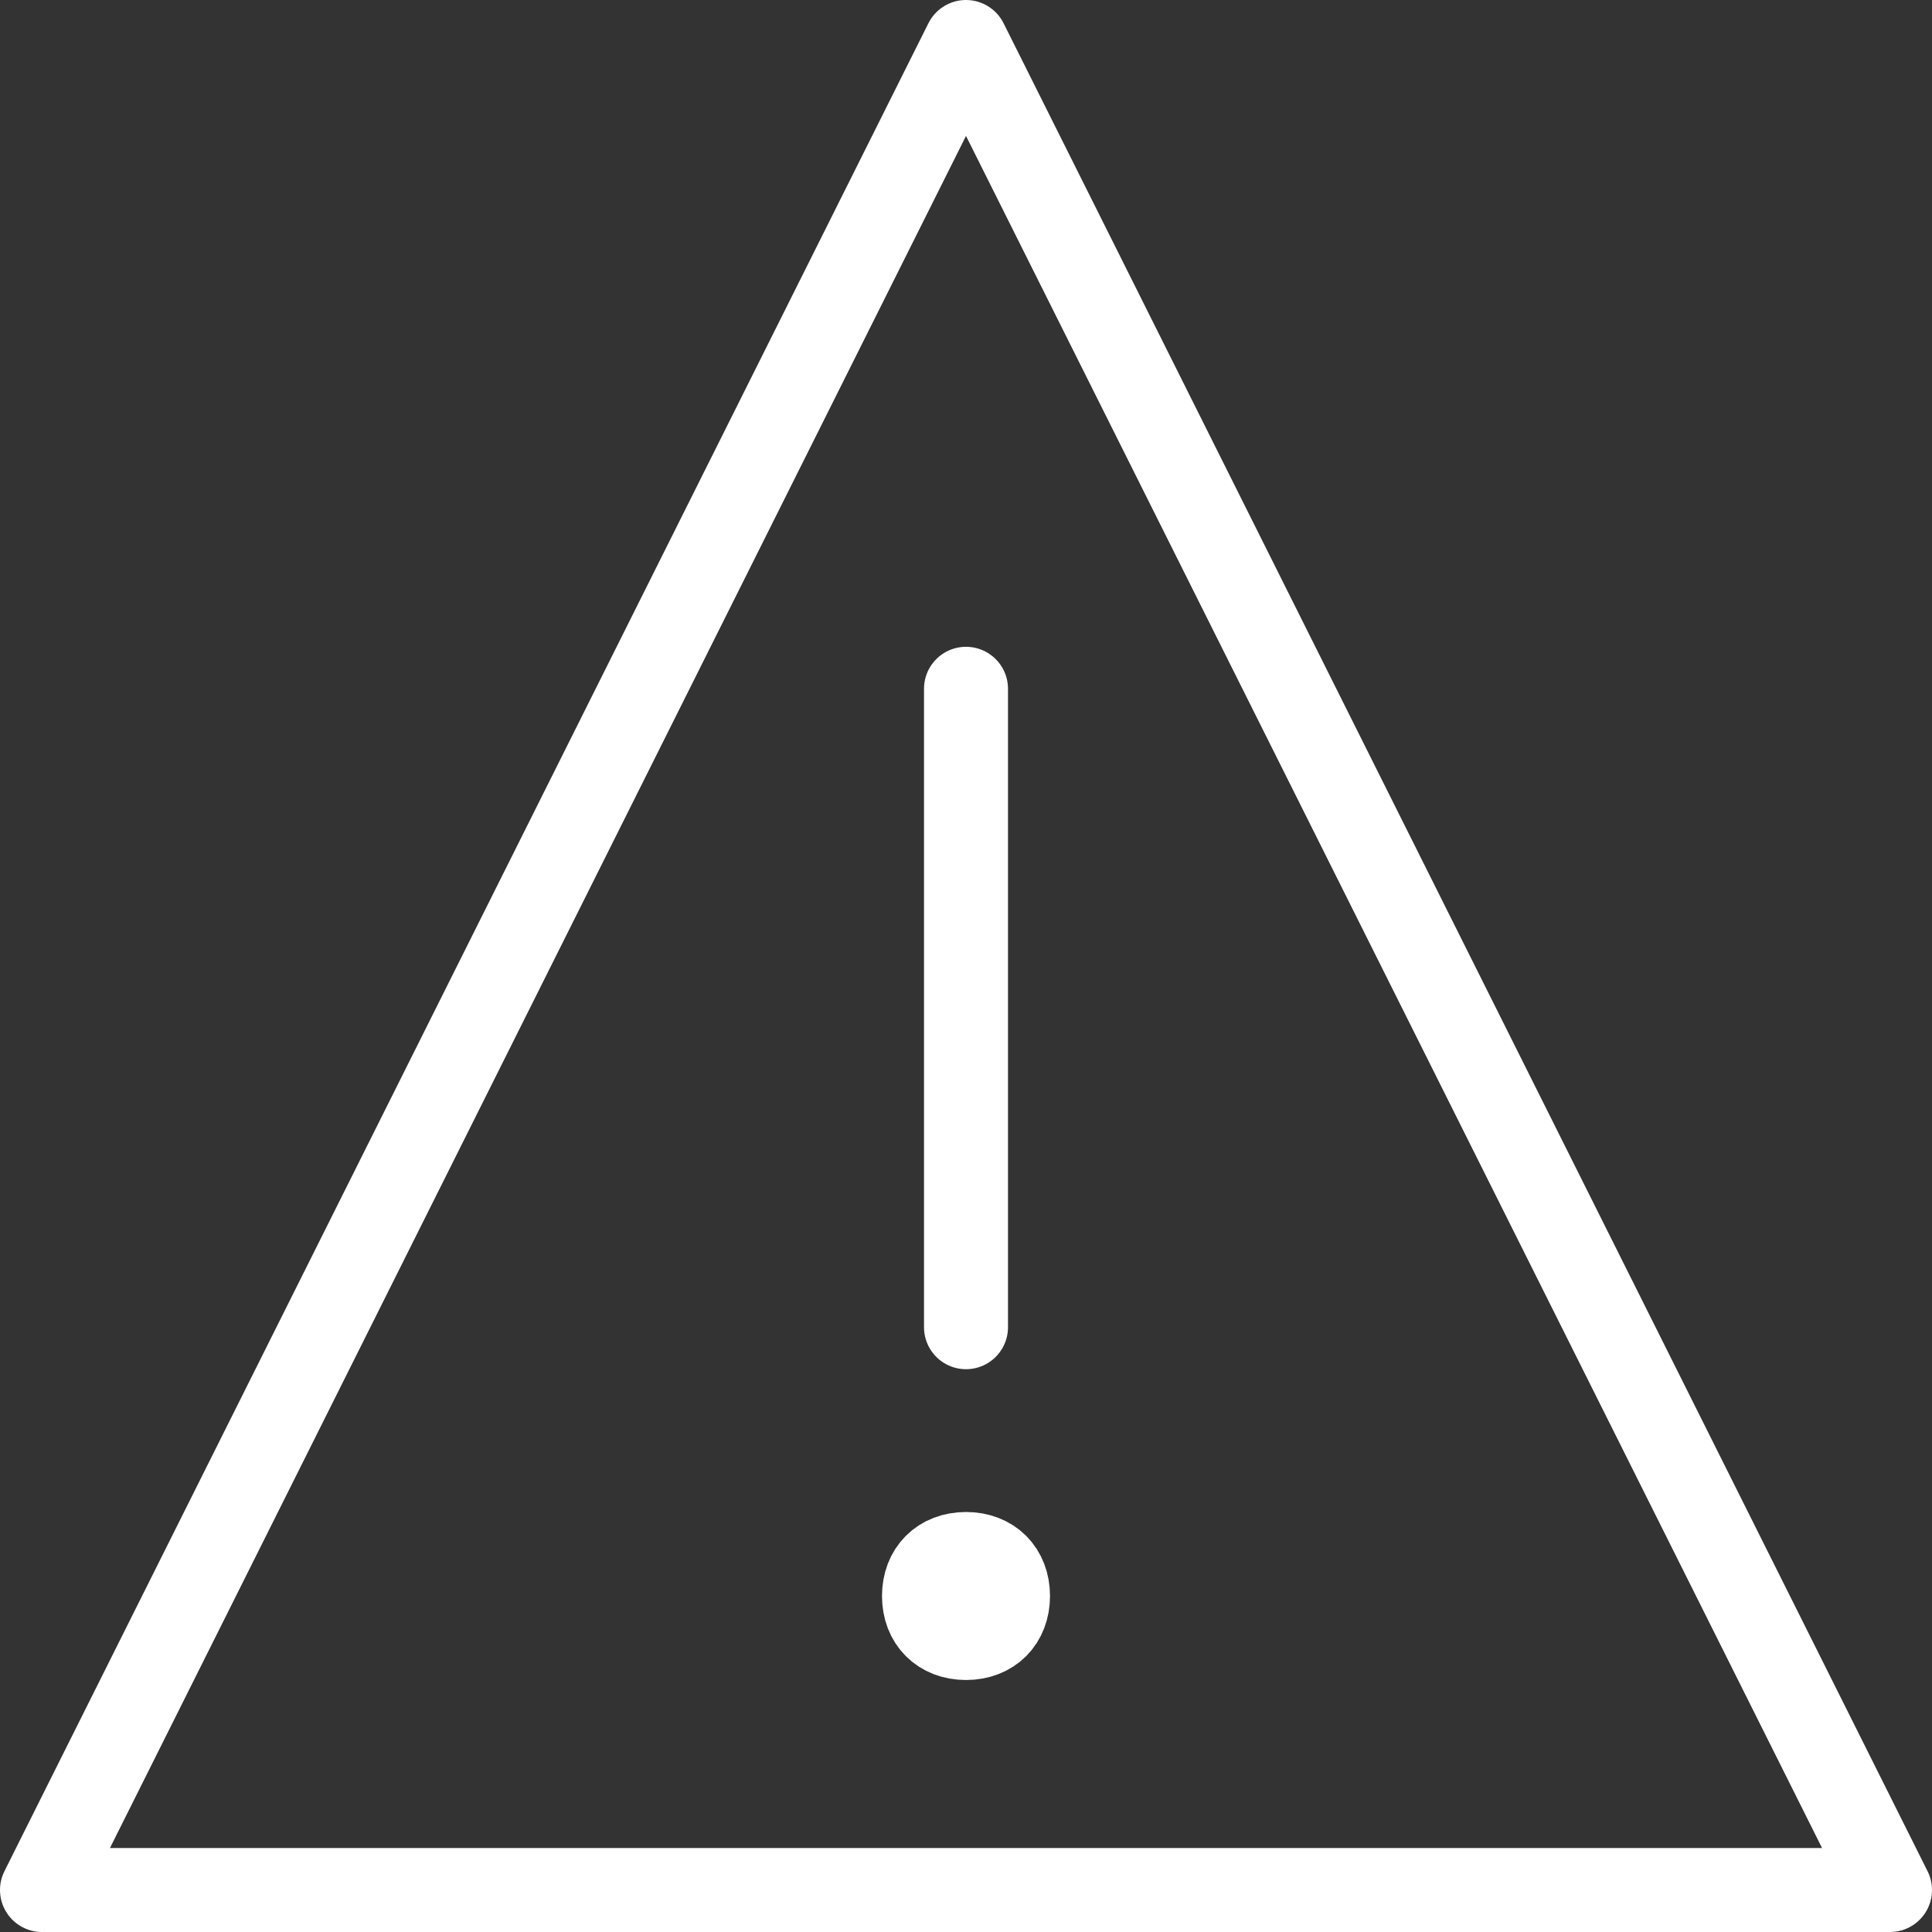 <svg xmlns="http://www.w3.org/2000/svg" width="23" height="23" viewBox="0 0 23 23">
  <rect x="0" y="0" width="23" height="23" fill="#333333" stroke="none"/>
  <g id="Page-1" fill="none" fill-rule="evenodd" stroke-linejoin="round">
    <g id="stoerung-light" stroke="#FFF">
      <path id="Shape" stroke-linecap="round" d="M11.5,15.8 L11.5,8.2"/>
      <polygon id="Shape" stroke-linecap="round" points="22.5 22.5 .5 22.5 11.5 .5"/>
      <path id="Shape" d="M12,19 C12,19.3 11.8,19.5 11.5,19.5 L11.5,19.5 C11.2,19.5 11,19.3 11,19 L11,19 C11,18.7 11.2,18.5 11.5,18.5 L11.5,18.5 C11.8,18.5 12,18.7 12,19 L12,19 Z"/>
    </g>
  </g>
</svg>
